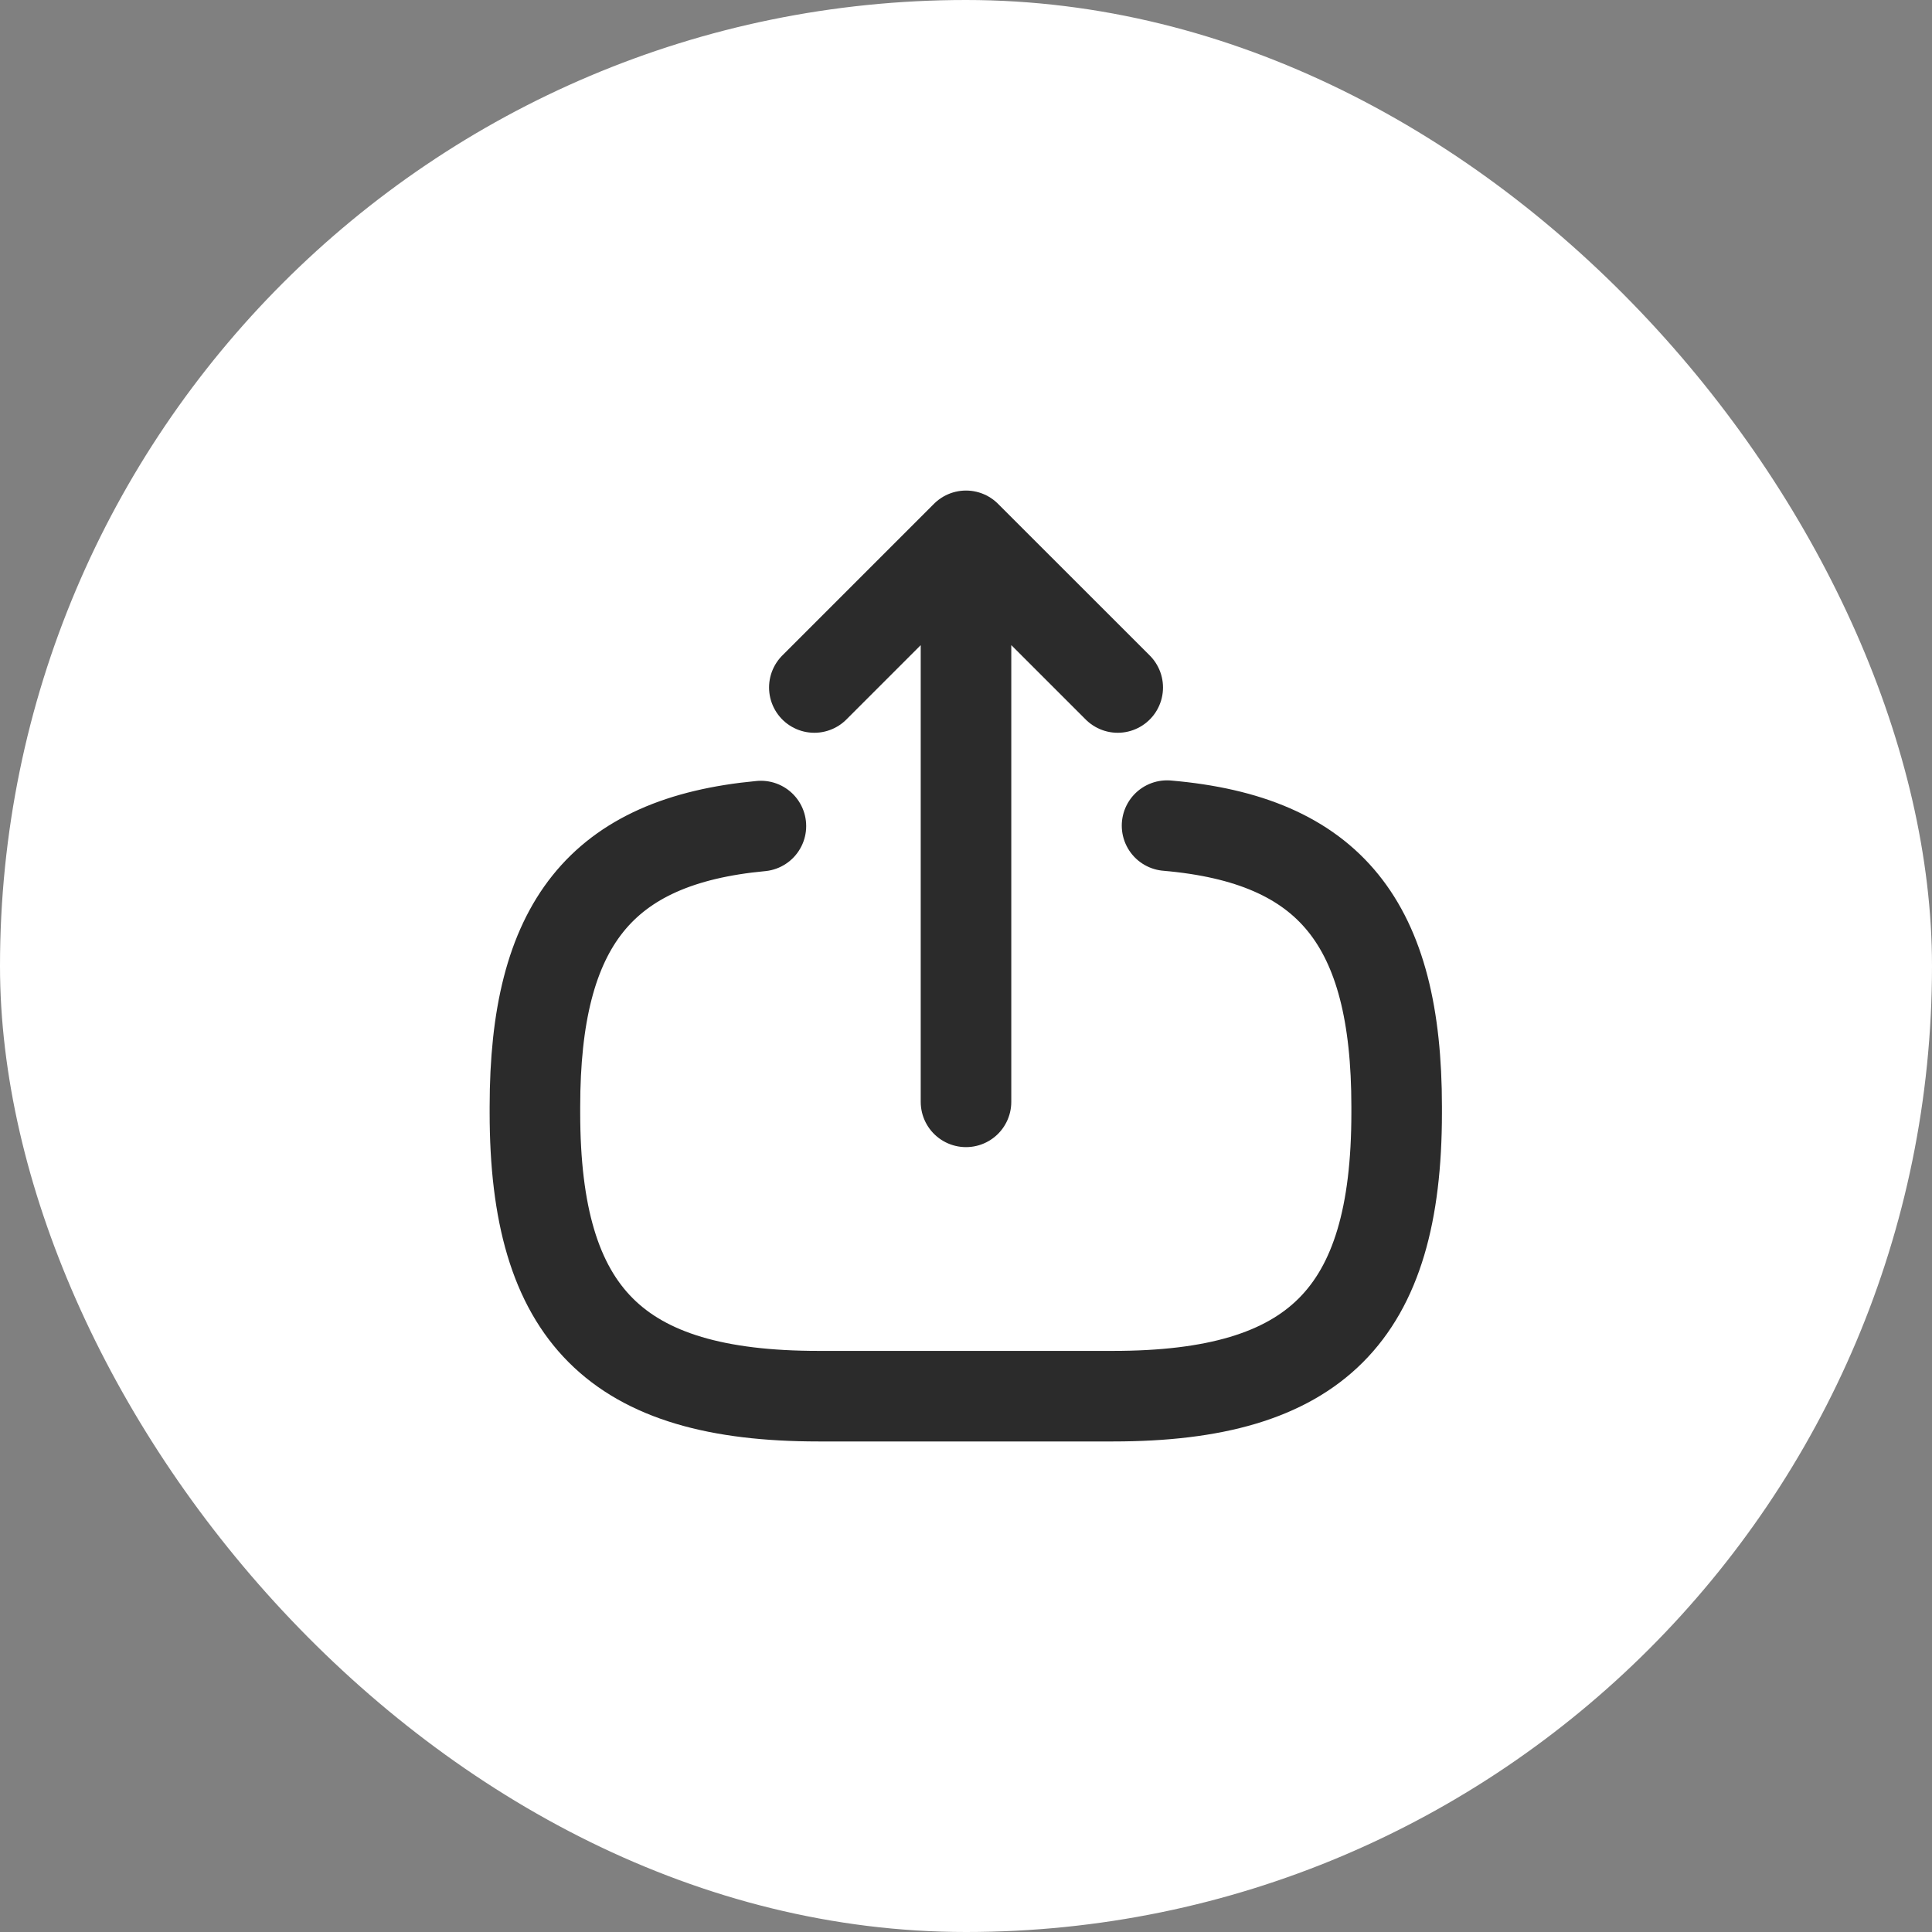 <svg width="32" height="32" viewBox="0 0 32 32" fill="none" xmlns="http://www.w3.org/2000/svg">
<rect x="0" y="0" width="32" height="32" fill="#808080" stroke="none"/>
<rect width="32" height="32" rx="16" fill="white"/>
<path d="M19.33 13.675C22.03 13.908 23.133 15.295 23.133 18.332V18.43C23.133 21.782 21.79 23.125 18.438 23.125H13.555C10.203 23.125 8.86 21.782 8.86 18.43V18.332C8.86 15.318 9.948 13.93 12.603 13.682M16 18.25V9.715M18.513 11.387L16 8.875L13.488 11.387" stroke="#2B2B2B" stroke-width="1.5" stroke-linecap="round" stroke-linejoin="round"/>
</svg>
